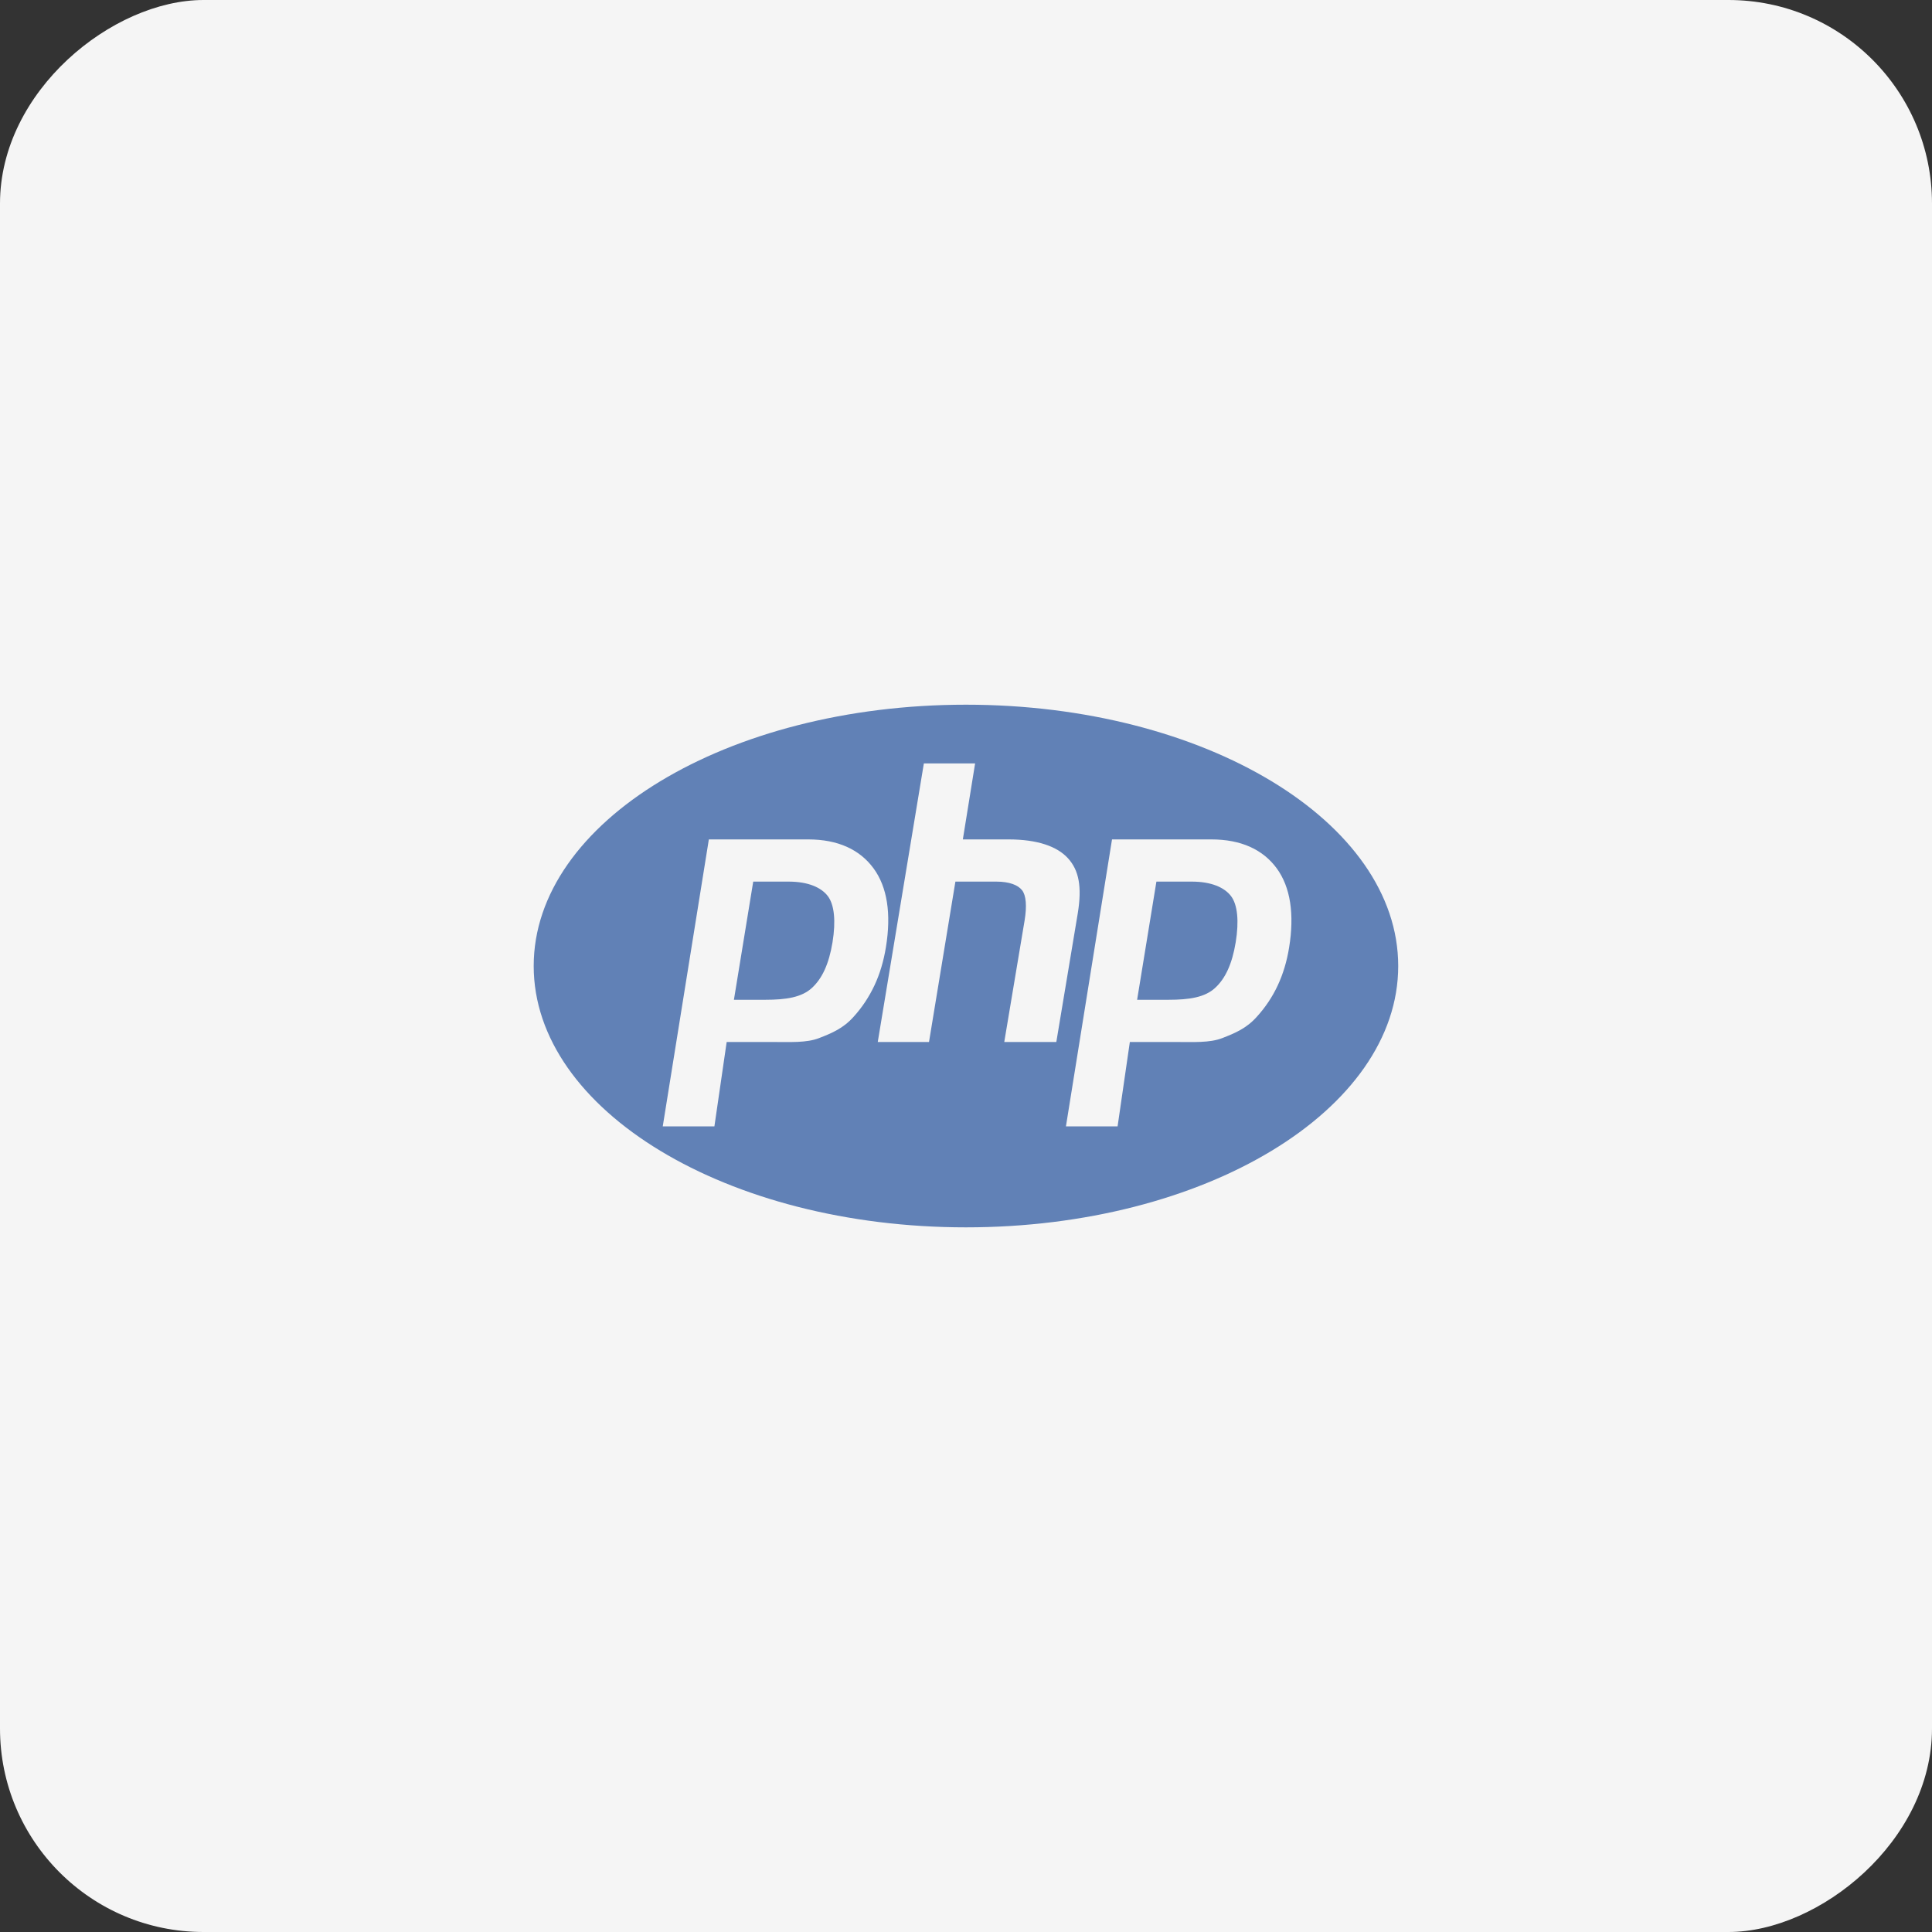 <svg width="128" height="128" viewBox="0 0 128 128" fill="none" xmlns="http://www.w3.org/2000/svg">
<rect x="0" y="0" width="128" height="128" fill="#333333" stroke="none"/>
<rect x="128" width="128" height="128" rx="13.485" transform="rotate(90 128 0)" fill="#F5F5F5"/>
<path d="M63.997 46.688C48.182 46.688 35.359 54.439 35.359 64.001C35.359 73.563 48.182 81.315 63.997 81.315C79.813 81.315 92.635 73.563 92.635 64.001C92.635 54.439 79.813 46.688 63.997 46.688ZM56.545 67.374C55.862 68.137 55.103 68.452 54.267 68.776C53.432 69.101 52.368 69.034 51.075 69.034H48.144L47.331 74.626H43.909L46.963 55.613H53.544C55.524 55.613 56.968 56.292 57.876 57.532C58.784 58.772 59.057 60.532 58.695 62.754C58.546 63.669 58.294 64.52 57.939 65.278C57.583 66.037 57.118 66.746 56.545 67.374ZM66.535 69.034L67.885 60.97C68.039 60.026 67.983 59.325 67.716 58.982C67.449 58.639 66.881 58.409 66.012 58.409H63.298L61.549 69.034H58.154L61.208 50.58H64.603L63.791 55.613H66.816C68.72 55.613 70.032 56.069 70.755 56.861C71.477 57.653 71.694 58.737 71.405 60.511L69.984 69.034H66.535ZM85.406 62.783C85.257 63.699 85.005 64.535 84.65 65.293C84.295 66.052 83.831 66.746 83.258 67.374C82.574 68.137 81.815 68.452 80.98 68.776C80.144 69.101 79.08 69.034 77.786 69.034H74.855L74.043 74.626H70.621L73.674 55.613H80.256C82.236 55.613 83.68 56.292 84.588 57.532C85.495 58.772 85.768 60.562 85.406 62.783ZM78.959 58.409H76.615L75.337 66.238H77.419C78.798 66.238 79.826 66.076 80.501 65.455C81.177 64.836 81.632 63.874 81.869 62.424C82.096 61.031 81.993 59.944 81.56 59.371C81.126 58.799 80.26 58.409 78.959 58.409ZM52.248 58.409H49.903L48.624 66.238H50.706C52.086 66.238 53.114 66.076 53.789 65.455C54.465 64.836 54.92 63.874 55.157 62.424C55.383 61.031 55.28 59.944 54.847 59.371C54.414 58.799 53.548 58.409 52.248 58.409Z" fill="#6181B6"/>
</svg>
